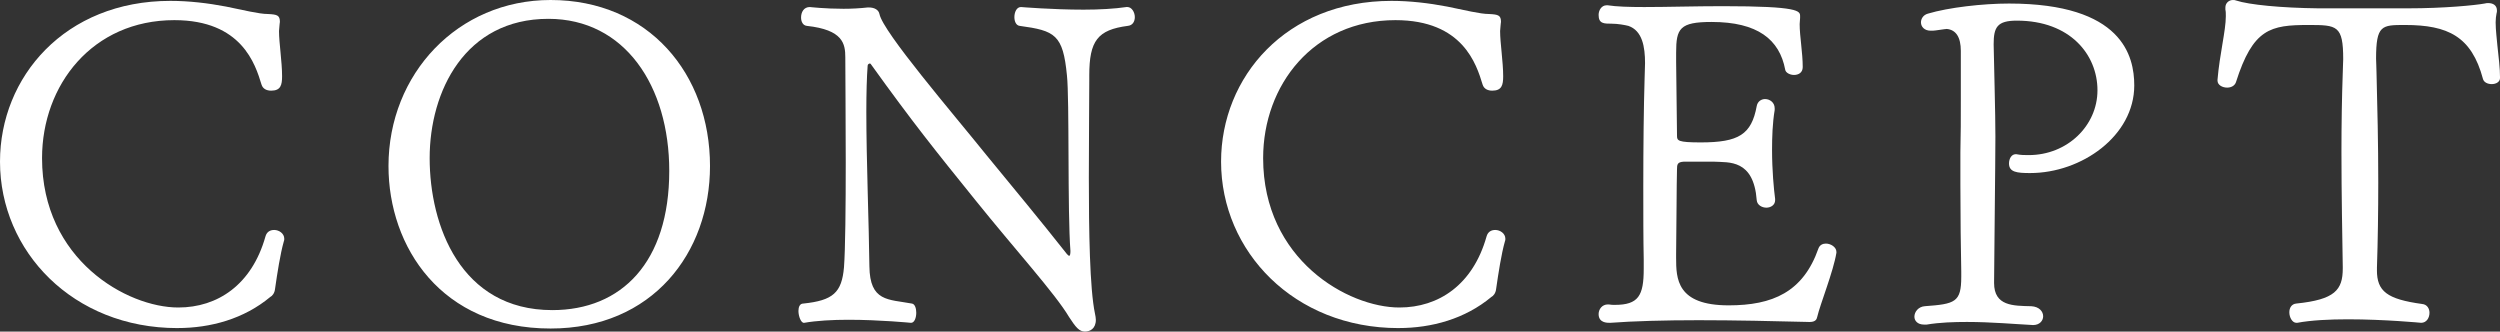 <?xml version="1.0" encoding="UTF-8"?><svg id="b" xmlns="http://www.w3.org/2000/svg" width="136.992" height="18.169" viewBox="0 0 136.992 18.169"><rect x="0" y="0" width="136.992" height="18.169" fill="#333333" stroke="none"/><g id="c"><path d="m9.721,17.978C4.008,17.978,0,13.777,0,8.857,0,4.224,3.552.048,9.337.048c1.008,0,2.04.12,3.048.312.96.192,1.8.408,2.304.408.504.024.648.072.648.432,0,.048-.024.12-.024.216s-.024.192-.024.288c0,.648.168,1.68.168,2.472,0,.48-.072.792-.6.792-.24,0-.456-.096-.528-.336-.336-1.104-1.08-3.528-4.776-3.528-4.488,0-7.249,3.552-7.249,7.561,0,5.569,4.656,8.185,7.465,8.185,2.16,0,4.032-1.249,4.776-3.889.072-.264.264-.36.48-.36.264,0,.552.192.552.48,0,.048,0,.096-.024.144-.192.672-.36,1.752-.48,2.592-.024.264-.168.408-.264.456-1.44,1.2-3.264,1.704-5.088,1.704Z" fill="#fff"/><path d="m21.288,9.097c0-5.041,3.792-9.097,8.881-9.097,5.376,0,8.737,4.056,8.737,9.097,0,4.752-3.145,8.905-8.737,8.905-5.977,0-8.881-4.464-8.881-8.905Zm15.385.264c0-4.632-2.424-8.329-6.625-8.329-4.561,0-6.504,3.96-6.504,7.632s1.68,8.329,6.72,8.329c3.792,0,6.409-2.617,6.409-7.633Z" fill="#fff"/><path d="m59.689,4.44c0,1.008-.024,3.096-.024,5.304,0,2.904.048,6.073.336,7.441.024.12.048.24.048.336,0,.504-.336.648-.6.648-.312,0-.504-.24-.864-.792-.768-1.296-2.976-3.72-5.137-6.409-2.208-2.736-3.408-4.224-5.736-7.464q-.024-.024-.048-.024c-.048,0-.12.048-.12.12-.048.624-.072,1.512-.072,2.521,0,2.664.144,6.216.168,8.473.024,1.944,1.032,1.8,2.328,2.04.168.024.24.264.24.504,0,.264-.096.552-.288.552,0,0-1.704-.168-3.432-.168-.864,0-1.752.048-2.424.168-.168.024-.312-.36-.312-.648,0-.216.072-.408.264-.408,1.632-.168,2.112-.6,2.232-1.992.072-.936.096-3.336.096-5.76,0-2.4-.024-4.801-.024-5.737,0-.744-.12-1.512-2.112-1.728-.216-.024-.312-.24-.312-.456,0-.288.144-.576.48-.576,0,0,.84.096,1.848.096.432,0,.888-.024,1.32-.072h.072c.288,0,.528.12.576.36.192.984,4.008,5.424,5.881,7.752,1.536,1.873,2.856,3.457,4.392,5.401.048.048.096.096.12.096.048,0,.072-.096.072-.264-.168-2.16-.048-8.305-.192-9.625-.216-2.232-.648-2.448-2.592-2.712-.192-.024-.288-.24-.288-.48,0-.264.12-.552.36-.552,0,0,1.728.144,3.432.144.864,0,1.704-.048,2.352-.144h.048c.24,0,.408.288.408.552,0,.24-.12.456-.384.48-1.656.216-2.112.816-2.112,2.712v.312Z" fill="#fff"/><path d="m76.632,17.978c-5.712,0-9.721-4.2-9.721-9.121C66.912,4.224,70.464.048,76.249.048c1.008,0,2.04.12,3.048.312.96.192,1.8.408,2.304.408.504.024.648.072.648.432,0,.048-.024.12-.024.216s-.024.192-.024.288c0,.648.168,1.68.168,2.472,0,.48-.072.792-.6.792-.24,0-.456-.096-.528-.336-.336-1.104-1.08-3.528-4.776-3.528-4.488,0-7.249,3.552-7.249,7.561,0,5.569,4.656,8.185,7.465,8.185,2.16,0,4.032-1.249,4.776-3.889.072-.264.264-.36.48-.36.264,0,.552.192.552.48,0,.048,0,.096-.024.144-.192.672-.36,1.752-.48,2.592-.024.264-.168.408-.264.456-1.44,1.2-3.264,1.704-5.088,1.704Z" fill="#fff"/><path d="m99.096,17.642c-1.896-.048-4.032-.096-6.024-.096-1.848,0-3.577.048-4.849.144-.168,0-.624,0-.624-.48,0-.264.192-.528.504-.528h.048c.12.024.24.024.336.024,1.296,0,1.584-.504,1.584-1.968v-.528c-.024-1.08-.024-2.52-.024-4.008,0-2.136.024-4.368.072-5.904,0-.264.024-.552.024-.84,0-.888-.144-1.776-.912-2.04-.192-.048-.576-.12-.912-.12-.432,0-.72,0-.72-.48,0-.264.168-.528.432-.528h.072c.456.072,1.152.096,1.992.096,1.249,0,2.785-.048,4.296-.048,4.225,0,4.249.264,4.249.552v.096c0,.096-.024.216-.024.336,0,.672.168,1.561.168,2.353,0,.312-.24.432-.48.432-.216,0-.456-.12-.48-.288-.312-1.656-1.512-2.616-4.033-2.616-1.752,0-1.944.36-1.944,1.68v.504l.048,4.056c0,.264.048.36,1.296.36,2.088,0,2.784-.432,3.072-1.992.048-.264.264-.384.456-.384.264,0,.528.192.528.504v.096c-.12.72-.144,1.488-.144,2.184,0,1.128.096,2.136.168,2.688v.072c0,.264-.24.408-.48.408s-.504-.144-.528-.408c-.168-2.256-1.536-2.064-2.329-2.112h-1.68c-.336.024-.36.144-.36.432-.024.816-.024,2.977-.048,4.633v.192c0,1.152.024,2.616,2.88,2.616,2.4,0,4.08-.72,4.92-3.121.072-.192.24-.264.408-.264.264,0,.576.192.576.456v.048c-.168,1.032-.888,2.808-1.056,3.528-.024.12-.096.264-.408.264h-.072Z" fill="#fff"/><path d="m111.383,17.81c-.96-.048-2.256-.168-3.6-.168-.72,0-1.488.024-2.208.144h-.144c-.36,0-.528-.216-.528-.432,0-.264.216-.552.576-.576,1.656-.12,1.992-.216,1.992-1.608v-.288c-.024-1.152-.048-3.048-.048-4.776v-1.776c.024-.888.024-1.896.024-2.856v-2.688c0-.744-.264-1.152-.768-1.2-.096,0-.648.096-.768.096h-.12c-.336,0-.528-.216-.528-.456,0-.192.12-.408.384-.48,1.128-.336,3-.552,4.44-.552,6.216,0,6.864,2.88,6.864,4.488,0,2.76-2.88,4.801-5.712,4.801-.72,0-1.152-.048-1.152-.528,0-.264.144-.504.36-.504h.048c.24.048.456.048.672.048,2.112,0,3.768-1.608,3.768-3.552s-1.488-3.816-4.417-3.816c-1.08,0-1.272.36-1.272,1.296.024,1.368.096,3.72.096,5.064,0,1.296-.072,7.296-.072,7.969v.048c0,1.272,1.056,1.248,2.041,1.272.432.024.648.288.648.552,0,.24-.192.48-.552.48h-.024Z" fill="#fff"/><path d="m130.248,14.809c0,1.152.552,1.584,2.472,1.848.288.024.408.264.408.48,0,.288-.168.552-.456.552,0,0-1.992-.192-4.008-.192-1.008,0-2.016.048-2.784.192h-.048c-.216,0-.384-.288-.384-.576,0-.24.12-.456.384-.48,2.112-.216,2.544-.744,2.544-1.92v-.096c-.024-1.584-.072-3.96-.072-6.312,0-1.512.024-3.024.072-4.32,0-.264.024-.528.024-.744,0-1.848-.336-1.872-1.896-1.872-2.088,0-3.048.192-3.984,3.144-.072.192-.264.288-.48.288-.264,0-.528-.144-.528-.384v-.048c.12-1.416.456-2.688.456-3.48,0-.144,0-.264-.024-.36v-.12c0-.24.192-.408.408-.408.072,0,.12,0,.168.024.72.24,2.496.408,4.513.432h4.92c1.992,0,3.672-.168,4.2-.264.072-.024.144-.024.192-.024.264,0,.48.12.48.408,0,.048,0,.096-.024.168-.024.12-.048.288-.048.48,0,.432.072.96.096,1.272.072.648.144,1.248.144,1.752v.024c0,.216-.216.336-.456.336-.216,0-.432-.096-.48-.288-.624-2.328-1.92-2.952-4.272-2.952-1.272,0-1.584,0-1.584,1.848,0,.216.024.48.024.768.048,1.824.096,3.912.096,6,0,1.608-.024,3.216-.072,4.68v.144Z" fill="#fff"/></g></svg>